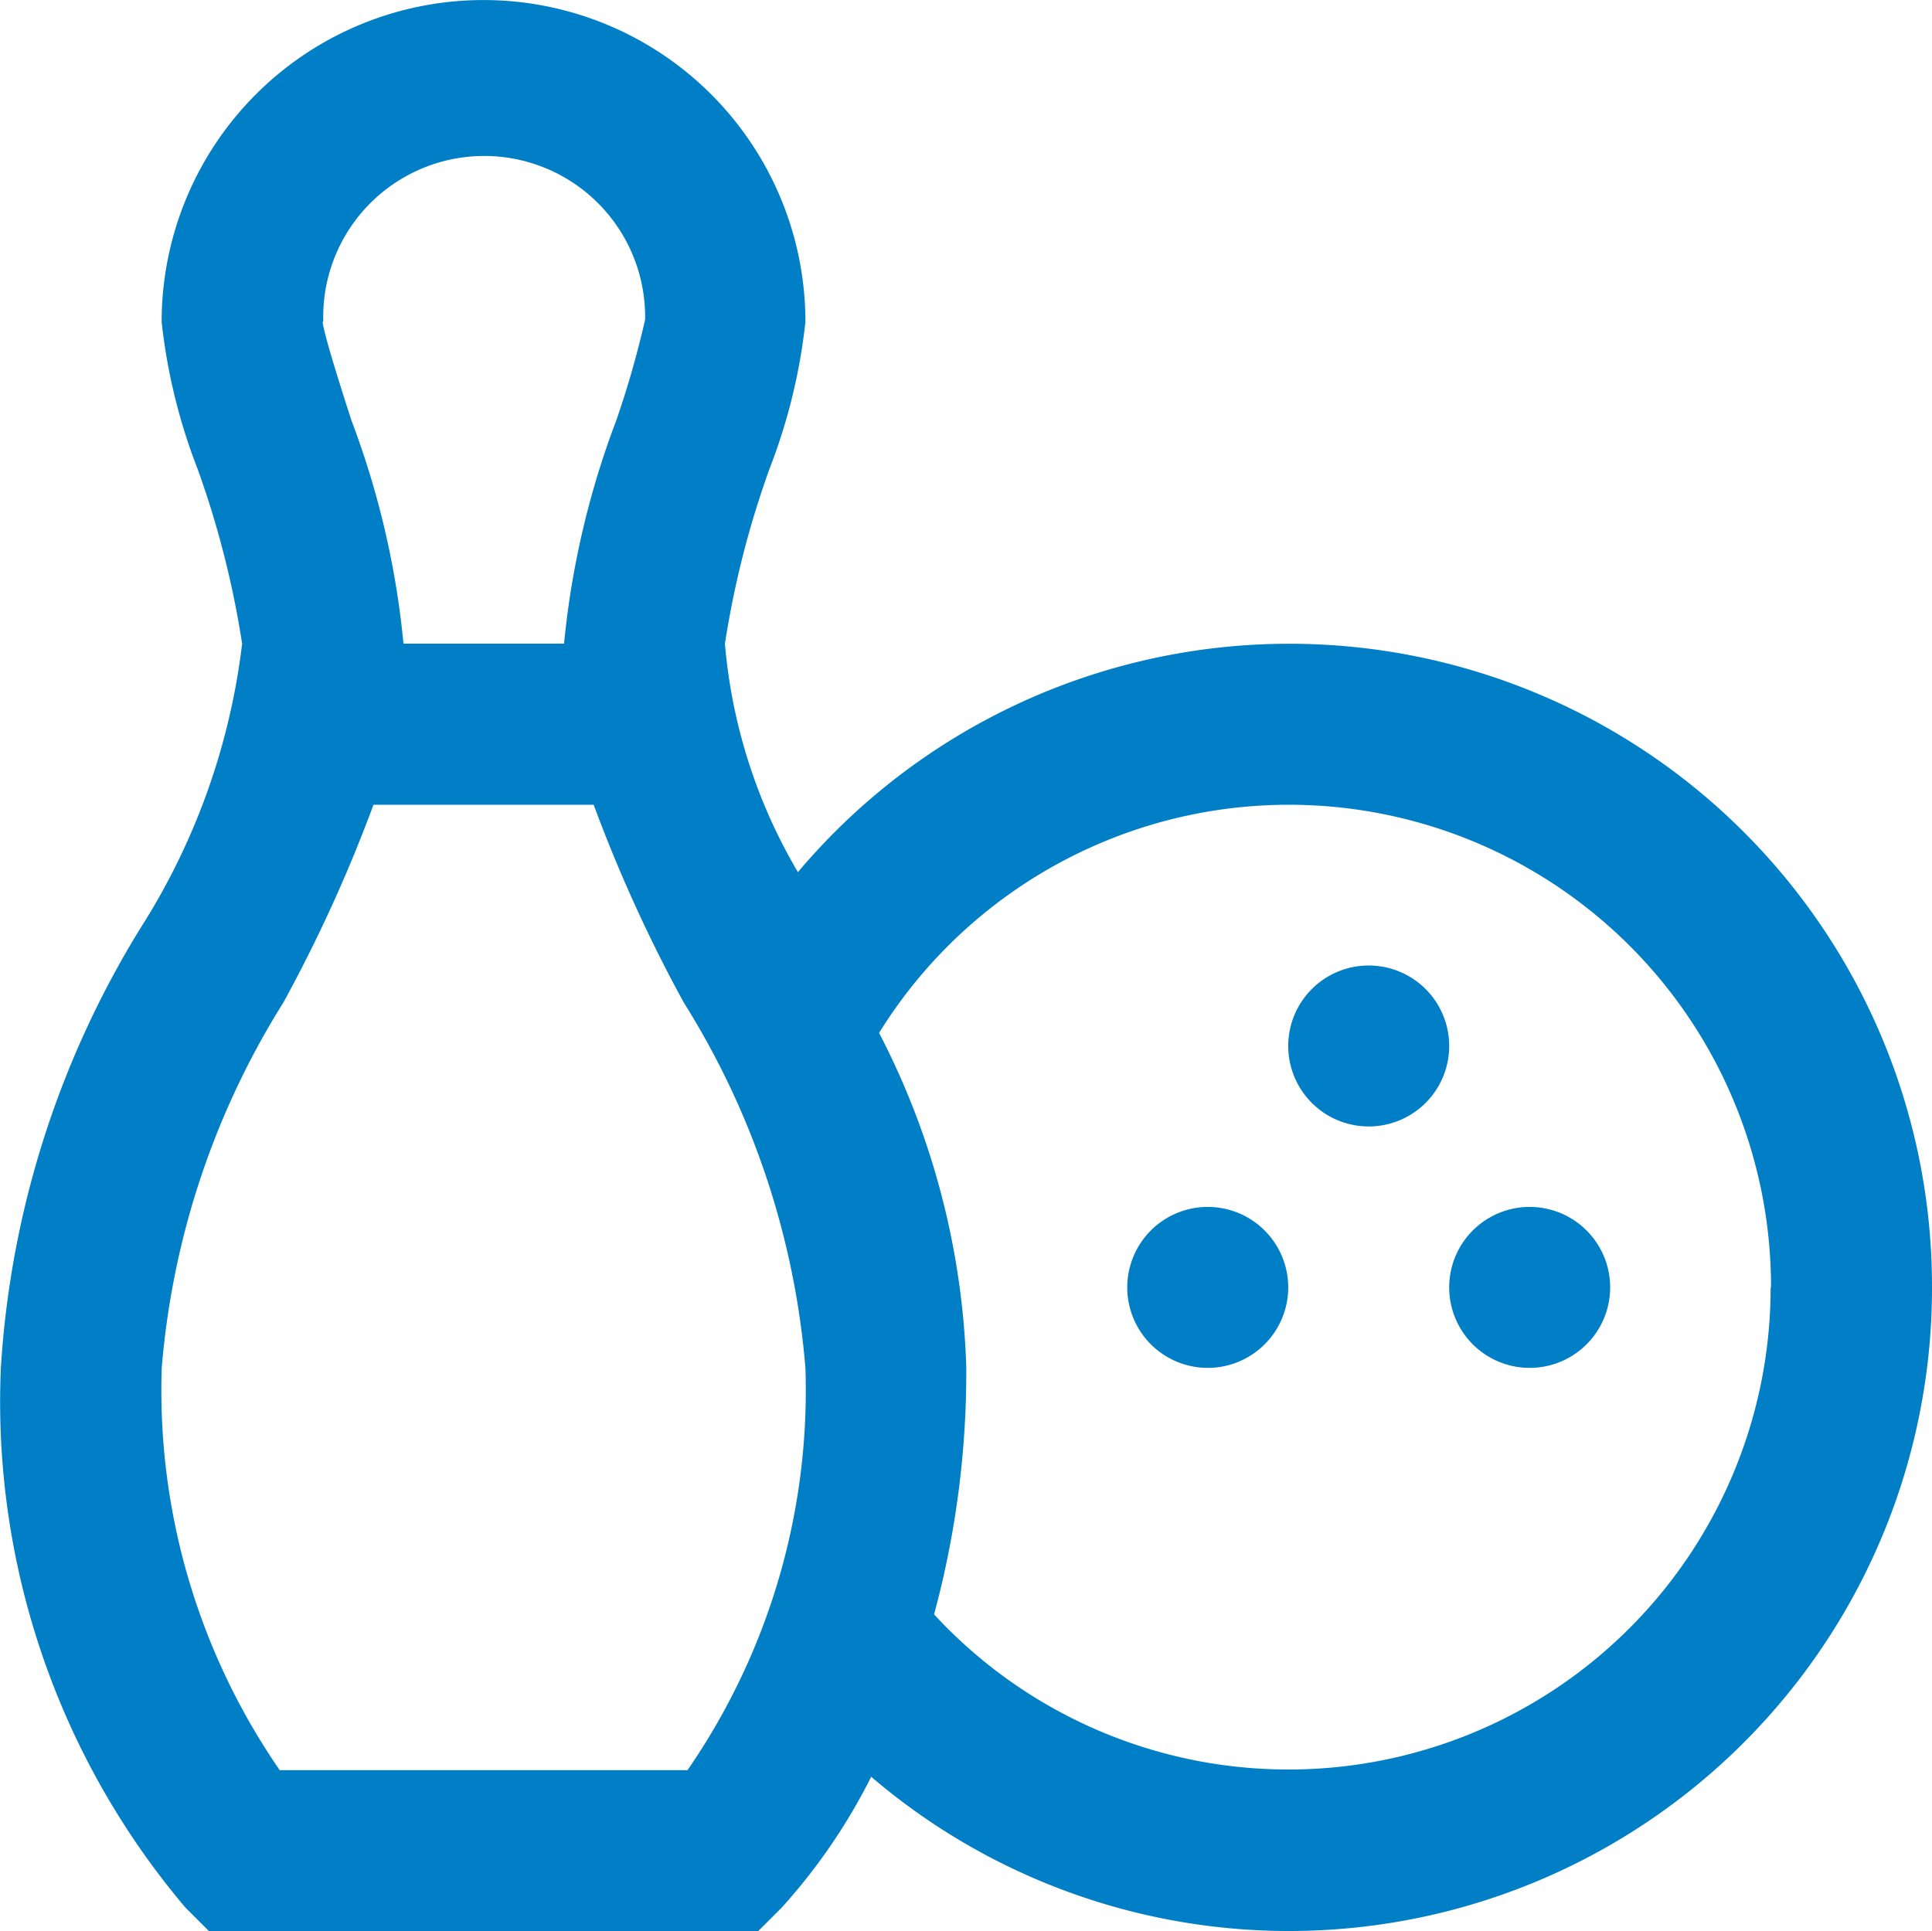 <svg xmlns="http://www.w3.org/2000/svg" width="20.092" height="20.085" viewBox="0 0 20.092 20.085"><defs><style>.a{fill:#007ec6;}</style></defs><path class="a" d="M13.388,13.39a.837.837,0,1,1-.837-.837A.837.837,0,0,1,13.388,13.39Zm2.511-.837a.837.837,0,1,0,.837.837A.837.837,0,0,0,15.9,12.553Zm-1.674-2.511a.837.837,0,1,0,.837.837A.837.837,0,0,0,14.225,10.042Zm5.858,3.347A6.687,6.687,0,0,1,9.051,18.48a6.109,6.109,0,0,1-.929,1.359l-.245.245H2.163l-.245-.245A8.144,8.144,0,0,1,0,14.227,9.859,9.859,0,0,1,1.451,9.655a7.064,7.064,0,0,0,1.058-2.96,9.723,9.723,0,0,0-.464-1.82,6,6,0,0,1-.373-1.527,3.347,3.347,0,1,1,6.695,0,6,6,0,0,1-.373,1.527,9.723,9.723,0,0,0-.464,1.82,5.607,5.607,0,0,0,.759,2.376A6.684,6.684,0,0,1,20.083,13.39ZM3.346,3.347c.013.126.177.646.3,1.026a8.961,8.961,0,0,1,.541,2.321H5.857A8.961,8.961,0,0,1,6.4,4.373a10.042,10.042,0,0,0,.3-1.049,1.674,1.674,0,1,0-3.347.023ZM8.367,14.227a8.452,8.452,0,0,0-1.265-3.8,15.392,15.392,0,0,1-.937-2.057H3.875a15.392,15.392,0,0,1-.937,2.057,8.452,8.452,0,0,0-1.265,3.8A6.953,6.953,0,0,0,2.9,18.411H7.141A6.953,6.953,0,0,0,8.367,14.227Zm10.042-.837a5.014,5.014,0,0,0-9.276-2.647,8.081,8.081,0,0,1,.907,3.484,9.671,9.671,0,0,1-.335,2.564,5.015,5.015,0,0,0,8.7-3.4Z" transform="translate(0.009)"/></svg>
